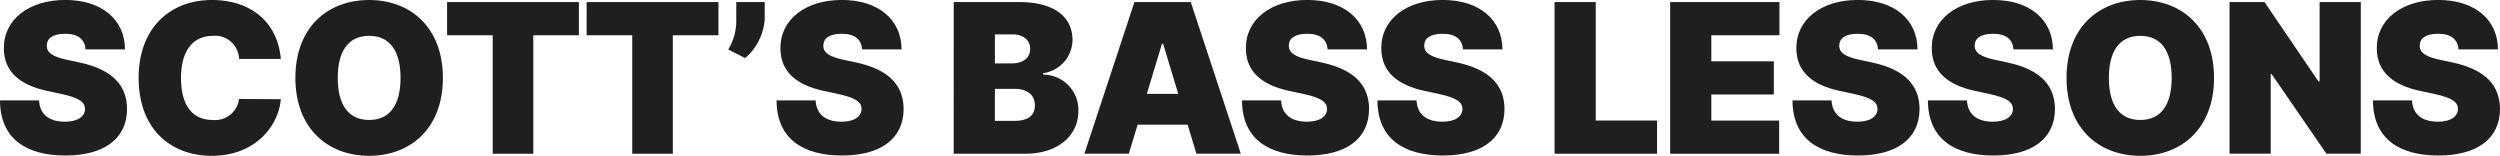 <svg xmlns="http://www.w3.org/2000/svg" width="213.11" height="13.281" viewBox="0 0 213.11 13.281">
  <g id="LOGO" transform="translate(-226.809 -2592.092)">
    <path id="Path_1373" data-name="Path 1373" d="M232.364,2594.971c-1.086,0-1.559.417-1.566.985-.032.619.518.979,1.742,1.237l1.06.227c2.853.612,4.027,1.995,4.04,3.964-.013,2.55-1.976,3.964-5.252,3.964-3.371,0-5.568-1.452-5.58-4.7h3.333c.057,1.187.852,1.818,2.2,1.818,1.124,0,1.7-.448,1.717-1.086-.013-.587-.5-.947-1.944-1.262l-1.288-.278c-2.291-.492-3.693-1.616-3.686-3.636-.019-2.462,2.153-4.116,5.227-4.116,3.131,0,5.088,1.679,5.1,4.217h-3.358C234.037,2595.469,233.5,2594.971,232.364,2594.971Z" fill="#1f1f1f"/>
    <path id="Path_1374" data-name="Path 1374" d="M314.484,2597.117a2.039,2.039,0,0,0-2.222-1.969c-1.768,0-2.727,1.338-2.727,3.585,0,2.373.991,3.585,2.7,3.585a2.059,2.059,0,0,0,2.247-1.793l3.56.025c-.177,2.2-2.1,4.823-5.883,4.823-3.56,0-6.237-2.342-6.237-6.641,0-4.318,2.752-6.641,6.237-6.641,3.257,0,5.605,1.818,5.883,5.025Z" transform="translate(-67.295)" fill="#1f1f1f"/>
    <path id="Path_1375" data-name="Path 1375" d="M401.634,2605.374c-3.535,0-6.287-2.348-6.287-6.641,0-4.318,2.752-6.641,6.287-6.641,3.51,0,6.287,2.323,6.287,6.641S405.144,2605.374,401.634,2605.374Zm0-10.226c-1.742,0-2.676,1.262-2.676,3.585s.934,3.585,2.676,3.585,2.677-1.262,2.677-3.585S403.377,2595.147,401.634,2595.147Z" transform="translate(-143.358)" fill="#1f1f1f"/>
    <path id="Path_1376" data-name="Path 1376" d="M481.9,2593.275h11.236v2.828h-3.888v10.1h-3.459v-10.1H481.9Z" transform="translate(-216.979 -1.006)" fill="#1f1f1f"/>
    <path id="Path_1377" data-name="Path 1377" d="M561.519,2593.275h11.236v2.828h-3.889v10.1h-3.459v-10.1h-3.889Z" transform="translate(-284.703 -1.006)" fill="#1f1f1f"/>
    <path id="Path_1378" data-name="Path 1378" d="M645.43,2594.79a4.823,4.823,0,0,1-1.666,3.258l-1.439-.732a4.709,4.709,0,0,0,.682-2.525v-1.515h2.424Z" transform="translate(-353.435 -1.006)" fill="#1f1f1f"/>
    <path id="Path_1379" data-name="Path 1379" d="M675.436,2594.971c-1.086,0-1.559.417-1.565.985-.032.619.518.979,1.742,1.237l1.06.227c2.853.612,4.028,1.995,4.04,3.964-.012,2.55-1.976,3.964-5.252,3.964-3.371,0-5.568-1.452-5.58-4.7h3.333c.057,1.187.852,1.818,2.2,1.818,1.124,0,1.7-.448,1.717-1.086-.013-.587-.5-.947-1.944-1.262l-1.288-.278c-2.291-.492-3.693-1.616-3.687-3.636-.019-2.462,2.153-4.116,5.227-4.116,3.131,0,5.088,1.679,5.1,4.217h-3.358C677.109,2595.469,676.572,2594.971,675.436,2594.971Z" transform="translate(-376.875)" fill="#1f1f1f"/>
    <path id="Path_1380" data-name="Path 1380" d="M770.972,2593.275h5.606c2.954,0,4.52,1.262,4.52,3.232a2.889,2.889,0,0,1-2.5,2.828v.126a3.006,3.006,0,0,1,3,3.081c0,2.127-1.736,3.661-4.545,3.661h-6.085Zm4.949,5.227c.922,0,1.566-.442,1.566-1.237s-.644-1.237-1.515-1.237h-1.49v2.474Zm.2,4.9c1.18,0,1.767-.448,1.767-1.313,0-.909-.65-1.414-1.717-1.414h-1.692v2.727Z" transform="translate(-462.863 -1.006)" fill="#1f1f1f"/>
    <path id="Path_1381" data-name="Path 1381" d="M845.523,2606.2l4.267-12.928h4.8l4.267,12.928h-3.787l-.745-2.475h-4.267l-.745,2.475Zm8-5.1-1.288-4.267h-.1l-1.288,4.267Z" transform="translate(-526.276 -1.006)" fill="#1f1f1f"/>
    <path id="Path_1382" data-name="Path 1382" d="M941.011,2594.971c-1.086,0-1.559.417-1.565.985-.031.619.518.979,1.742,1.237l1.061.227c2.853.612,4.028,1.995,4.04,3.964-.013,2.55-1.976,3.964-5.252,3.964-3.371,0-5.568-1.452-5.58-4.7h3.333c.057,1.187.852,1.818,2.2,1.818,1.124,0,1.7-.448,1.717-1.086-.013-.587-.505-.947-1.944-1.262l-1.288-.278c-2.291-.492-3.693-1.616-3.687-3.636-.019-2.462,2.153-4.116,5.227-4.116,3.131,0,5.088,1.679,5.1,4.217h-3.358C942.684,2595.469,942.147,2594.971,941.011,2594.971Z" transform="translate(-602.773)" fill="#1f1f1f"/>
    <path id="Path_1383" data-name="Path 1383" d="M1018.266,2594.971c-1.086,0-1.559.417-1.565.985-.032.619.518.979,1.742,1.237l1.061.227c2.853.612,4.027,1.995,4.04,3.964-.012,2.55-1.976,3.964-5.252,3.964-3.371,0-5.568-1.452-5.58-4.7h3.333c.057,1.187.852,1.818,2.2,1.818,1.124,0,1.7-.448,1.717-1.086-.013-.587-.505-.947-1.944-1.262l-1.288-.278c-2.292-.492-3.693-1.616-3.687-3.636-.019-2.462,2.153-4.116,5.227-4.116,3.131,0,5.088,1.679,5.1,4.217h-3.358C1019.939,2595.469,1019.4,2594.971,1018.266,2594.971Z" transform="translate(-668.485)" fill="#1f1f1f"/>
    <path id="Path_1384" data-name="Path 1384" d="M1113.8,2593.275h3.51v10.1h5.227v2.828H1113.8Z" transform="translate(-754.474 -1.006)" fill="#1f1f1f"/>
    <path id="Path_1385" data-name="Path 1385" d="M1179.731,2593.275h9.317v2.828h-5.807v2.222h5.328v2.828h-5.328v2.222h5.782v2.828h-9.292Z" transform="translate(-810.552 -1.006)" fill="#1f1f1f"/>
    <path id="Path_1386" data-name="Path 1386" d="M1255.1,2594.971c-1.086,0-1.559.417-1.565.985-.032.619.518.979,1.742,1.237l1.061.227c2.853.612,4.027,1.995,4.04,3.964-.013,2.55-1.976,3.964-5.252,3.964-3.371,0-5.568-1.452-5.58-4.7h3.333c.057,1.187.852,1.818,2.2,1.818,1.124,0,1.7-.448,1.717-1.086-.013-.587-.5-.947-1.944-1.262l-1.288-.278c-2.291-.492-3.693-1.616-3.686-3.636-.019-2.462,2.153-4.116,5.227-4.116,3.131,0,5.088,1.679,5.1,4.217h-3.358C1256.776,2595.469,1256.239,2594.971,1255.1,2594.971Z" transform="translate(-869.938)" fill="#1f1f1f"/>
    <path id="Path_1387" data-name="Path 1387" d="M1332.357,2594.971c-1.086,0-1.559.417-1.566.985-.031.619.517.979,1.742,1.237l1.06.227c2.853.612,4.028,1.995,4.04,3.964-.012,2.55-1.976,3.964-5.252,3.964-3.371,0-5.568-1.452-5.58-4.7h3.333c.057,1.187.852,1.818,2.2,1.818,1.124,0,1.7-.448,1.717-1.086-.013-.587-.505-.947-1.944-1.262l-1.288-.278c-2.291-.492-3.693-1.616-3.687-3.636-.019-2.462,2.153-4.116,5.227-4.116,3.131,0,5.088,1.679,5.1,4.217H1334.1C1334.03,2595.469,1333.494,2594.971,1332.357,2594.971Z" transform="translate(-935.65)" fill="#1f1f1f"/>
    <path id="Path_1388" data-name="Path 1388" d="M1412.2,2605.374c-3.535,0-6.287-2.348-6.287-6.641,0-4.318,2.752-6.641,6.287-6.641,3.51,0,6.287,2.323,6.287,6.641S1415.714,2605.374,1412.2,2605.374Zm0-10.226c-1.742,0-2.677,1.262-2.677,3.585s.934,3.585,2.677,3.585,2.676-1.262,2.676-3.585S1413.947,2595.147,1412.2,2595.147Z" transform="translate(-1002.945)" fill="#1f1f1f"/>
    <path id="Path_1389" data-name="Path 1389" d="M1510.076,2606.2h-2.929l-4.671-6.792h-.076v6.792h-3.51v-12.928h2.98l4.6,6.767h.1v-6.767h3.51Z" transform="translate(-1082.027 -1.006)" fill="#1f1f1f"/>
    <path id="Path_1390" data-name="Path 1390" d="M1586.263,2594.971c-1.086,0-1.559.417-1.565.985-.032.619.518.979,1.742,1.237l1.061.227c2.853.612,4.027,1.995,4.04,3.964-.012,2.55-1.976,3.964-5.252,3.964-3.371,0-5.568-1.452-5.58-4.7h3.333c.057,1.187.852,1.818,2.2,1.818,1.124,0,1.7-.448,1.717-1.086-.013-.587-.505-.947-1.944-1.262l-1.288-.278c-2.292-.492-3.693-1.616-3.687-3.636-.019-2.462,2.153-4.116,5.227-4.116,3.131,0,5.088,1.679,5.1,4.217h-3.358C1587.936,2595.469,1587.4,2594.971,1586.263,2594.971Z" transform="translate(-1151.621)" fill="#1f1f1f"/>
  </g>
</svg>
